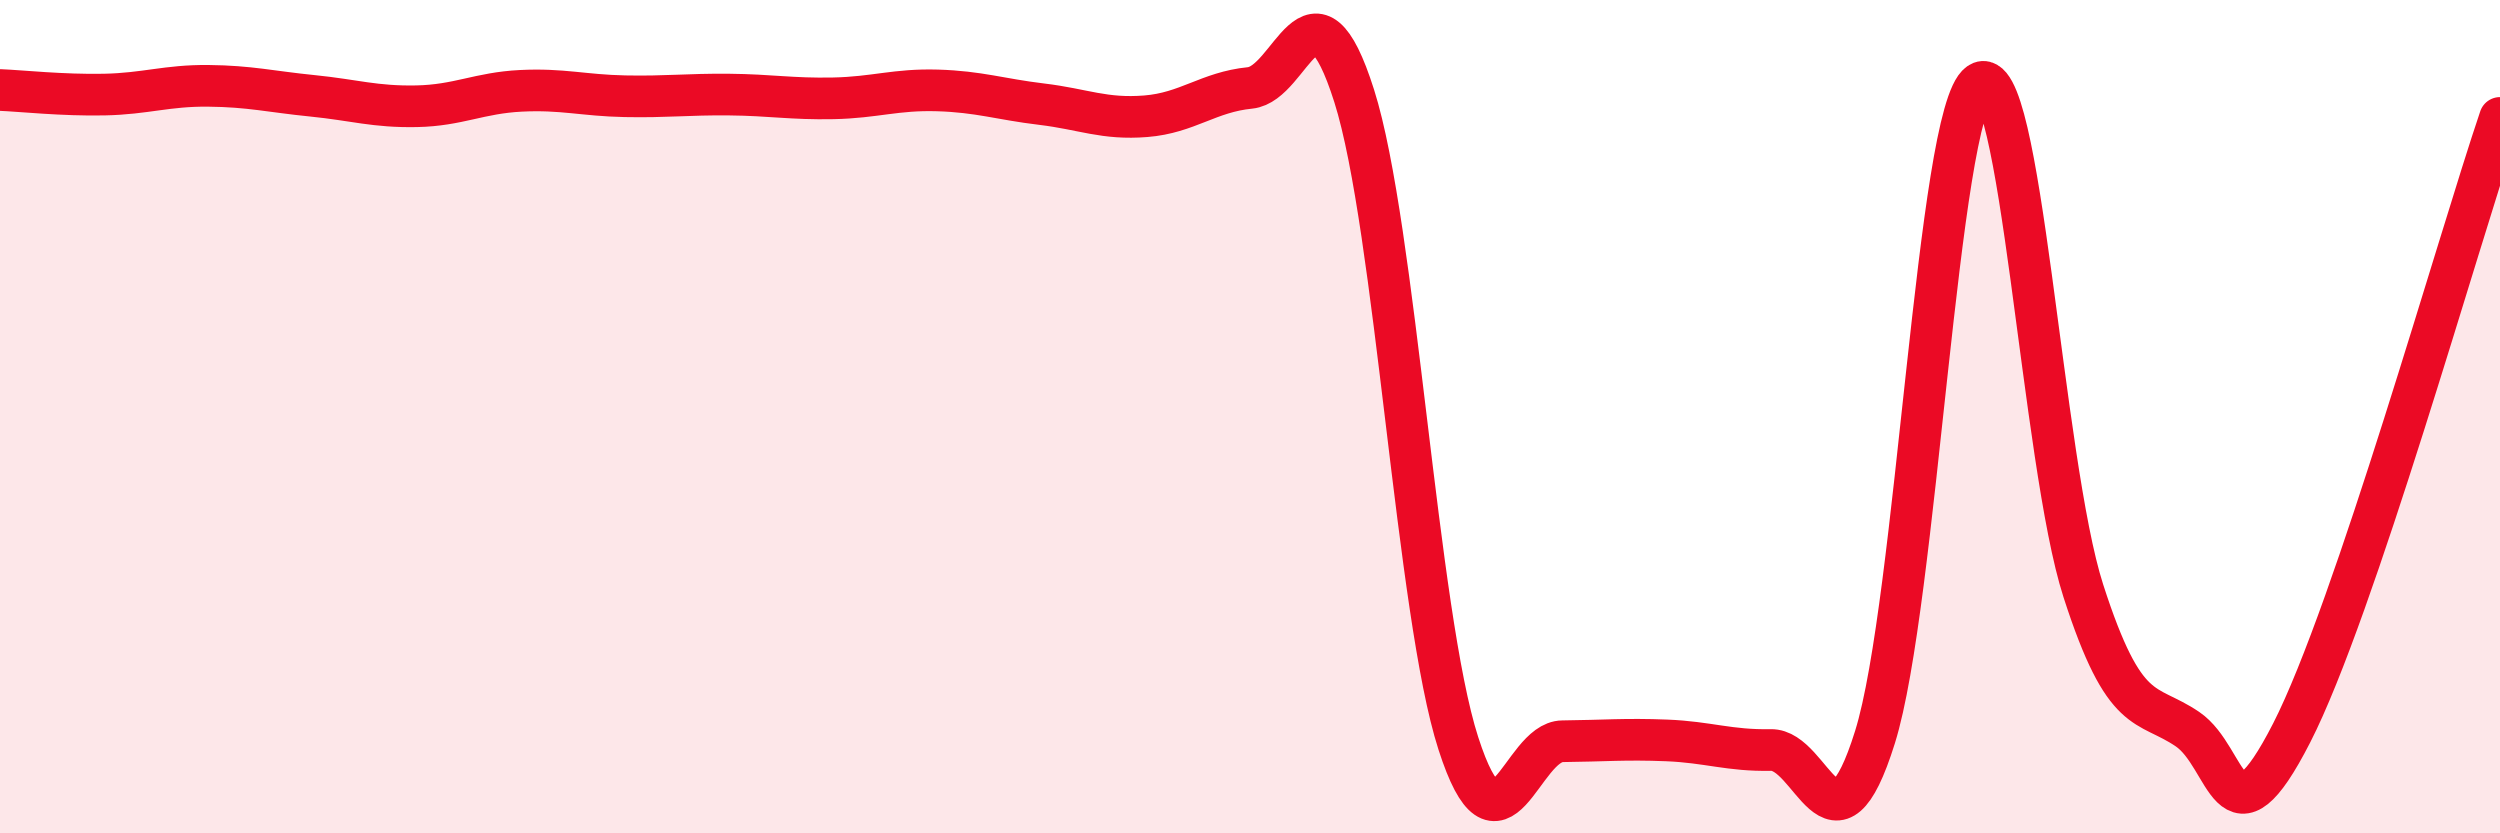 
    <svg width="60" height="20" viewBox="0 0 60 20" xmlns="http://www.w3.org/2000/svg">
      <path
        d="M 0,2.16 C 0.5,2.18 1.5,2.29 2.5,2.27 C 3.5,2.25 4,2.05 5,2.06 C 6,2.07 6.5,2.2 7.5,2.3 C 8.5,2.4 9,2.57 10,2.55 C 11,2.53 11.5,2.23 12.5,2.18 C 13.5,2.13 14,2.29 15,2.31 C 16,2.33 16.5,2.26 17.5,2.27 C 18.5,2.28 19,2.38 20,2.36 C 21,2.34 21.5,2.14 22.5,2.17 C 23.5,2.2 24,2.38 25,2.5 C 26,2.62 26.5,2.87 27.5,2.79 C 28.5,2.71 29,2.21 30,2.11 C 31,2.01 31.5,-0.85 32.5,2.3 C 33.5,5.45 34,14.74 35,17.84 C 36,20.94 36.5,17.8 37.5,17.79 C 38.5,17.78 39,17.73 40,17.77 C 41,17.81 41.5,18.02 42.5,18 C 43.5,17.98 44,20.89 45,17.69 C 46,14.49 46.5,2.7 47.5,2 C 48.5,1.3 49,11.08 50,14.18 C 51,17.28 51.5,16.82 52.5,17.5 C 53.5,18.18 53.5,20.52 55,17.59 C 56.5,14.66 59,5.78 60,2.83L60 20L0 20Z"
        fill="#EB0A25"
        opacity="0.1"
        stroke-linecap="round"
        stroke-linejoin="round"
      />
      <path
        d="M 0,2.16 C 0.5,2.18 1.5,2.29 2.5,2.27 C 3.5,2.25 4,2.05 5,2.06 C 6,2.07 6.5,2.2 7.5,2.3 C 8.5,2.4 9,2.57 10,2.55 C 11,2.53 11.5,2.23 12.5,2.18 C 13.5,2.13 14,2.29 15,2.31 C 16,2.33 16.5,2.26 17.5,2.27 C 18.5,2.28 19,2.38 20,2.36 C 21,2.34 21.5,2.14 22.5,2.17 C 23.5,2.2 24,2.38 25,2.5 C 26,2.62 26.5,2.87 27.5,2.79 C 28.5,2.71 29,2.21 30,2.11 C 31,2.01 31.5,-0.85 32.5,2.3 C 33.5,5.45 34,14.74 35,17.84 C 36,20.94 36.5,17.8 37.5,17.79 C 38.5,17.78 39,17.73 40,17.77 C 41,17.81 41.5,18.02 42.5,18 C 43.5,17.98 44,20.89 45,17.69 C 46,14.49 46.5,2.7 47.5,2 C 48.5,1.3 49,11.08 50,14.18 C 51,17.28 51.5,16.82 52.5,17.5 C 53.5,18.18 53.5,20.52 55,17.59 C 56.5,14.66 59,5.78 60,2.83"
        stroke="#EB0A25"
        stroke-width="1"
        fill="none"
        stroke-linecap="round"
        stroke-linejoin="round"
      />
    </svg>
  